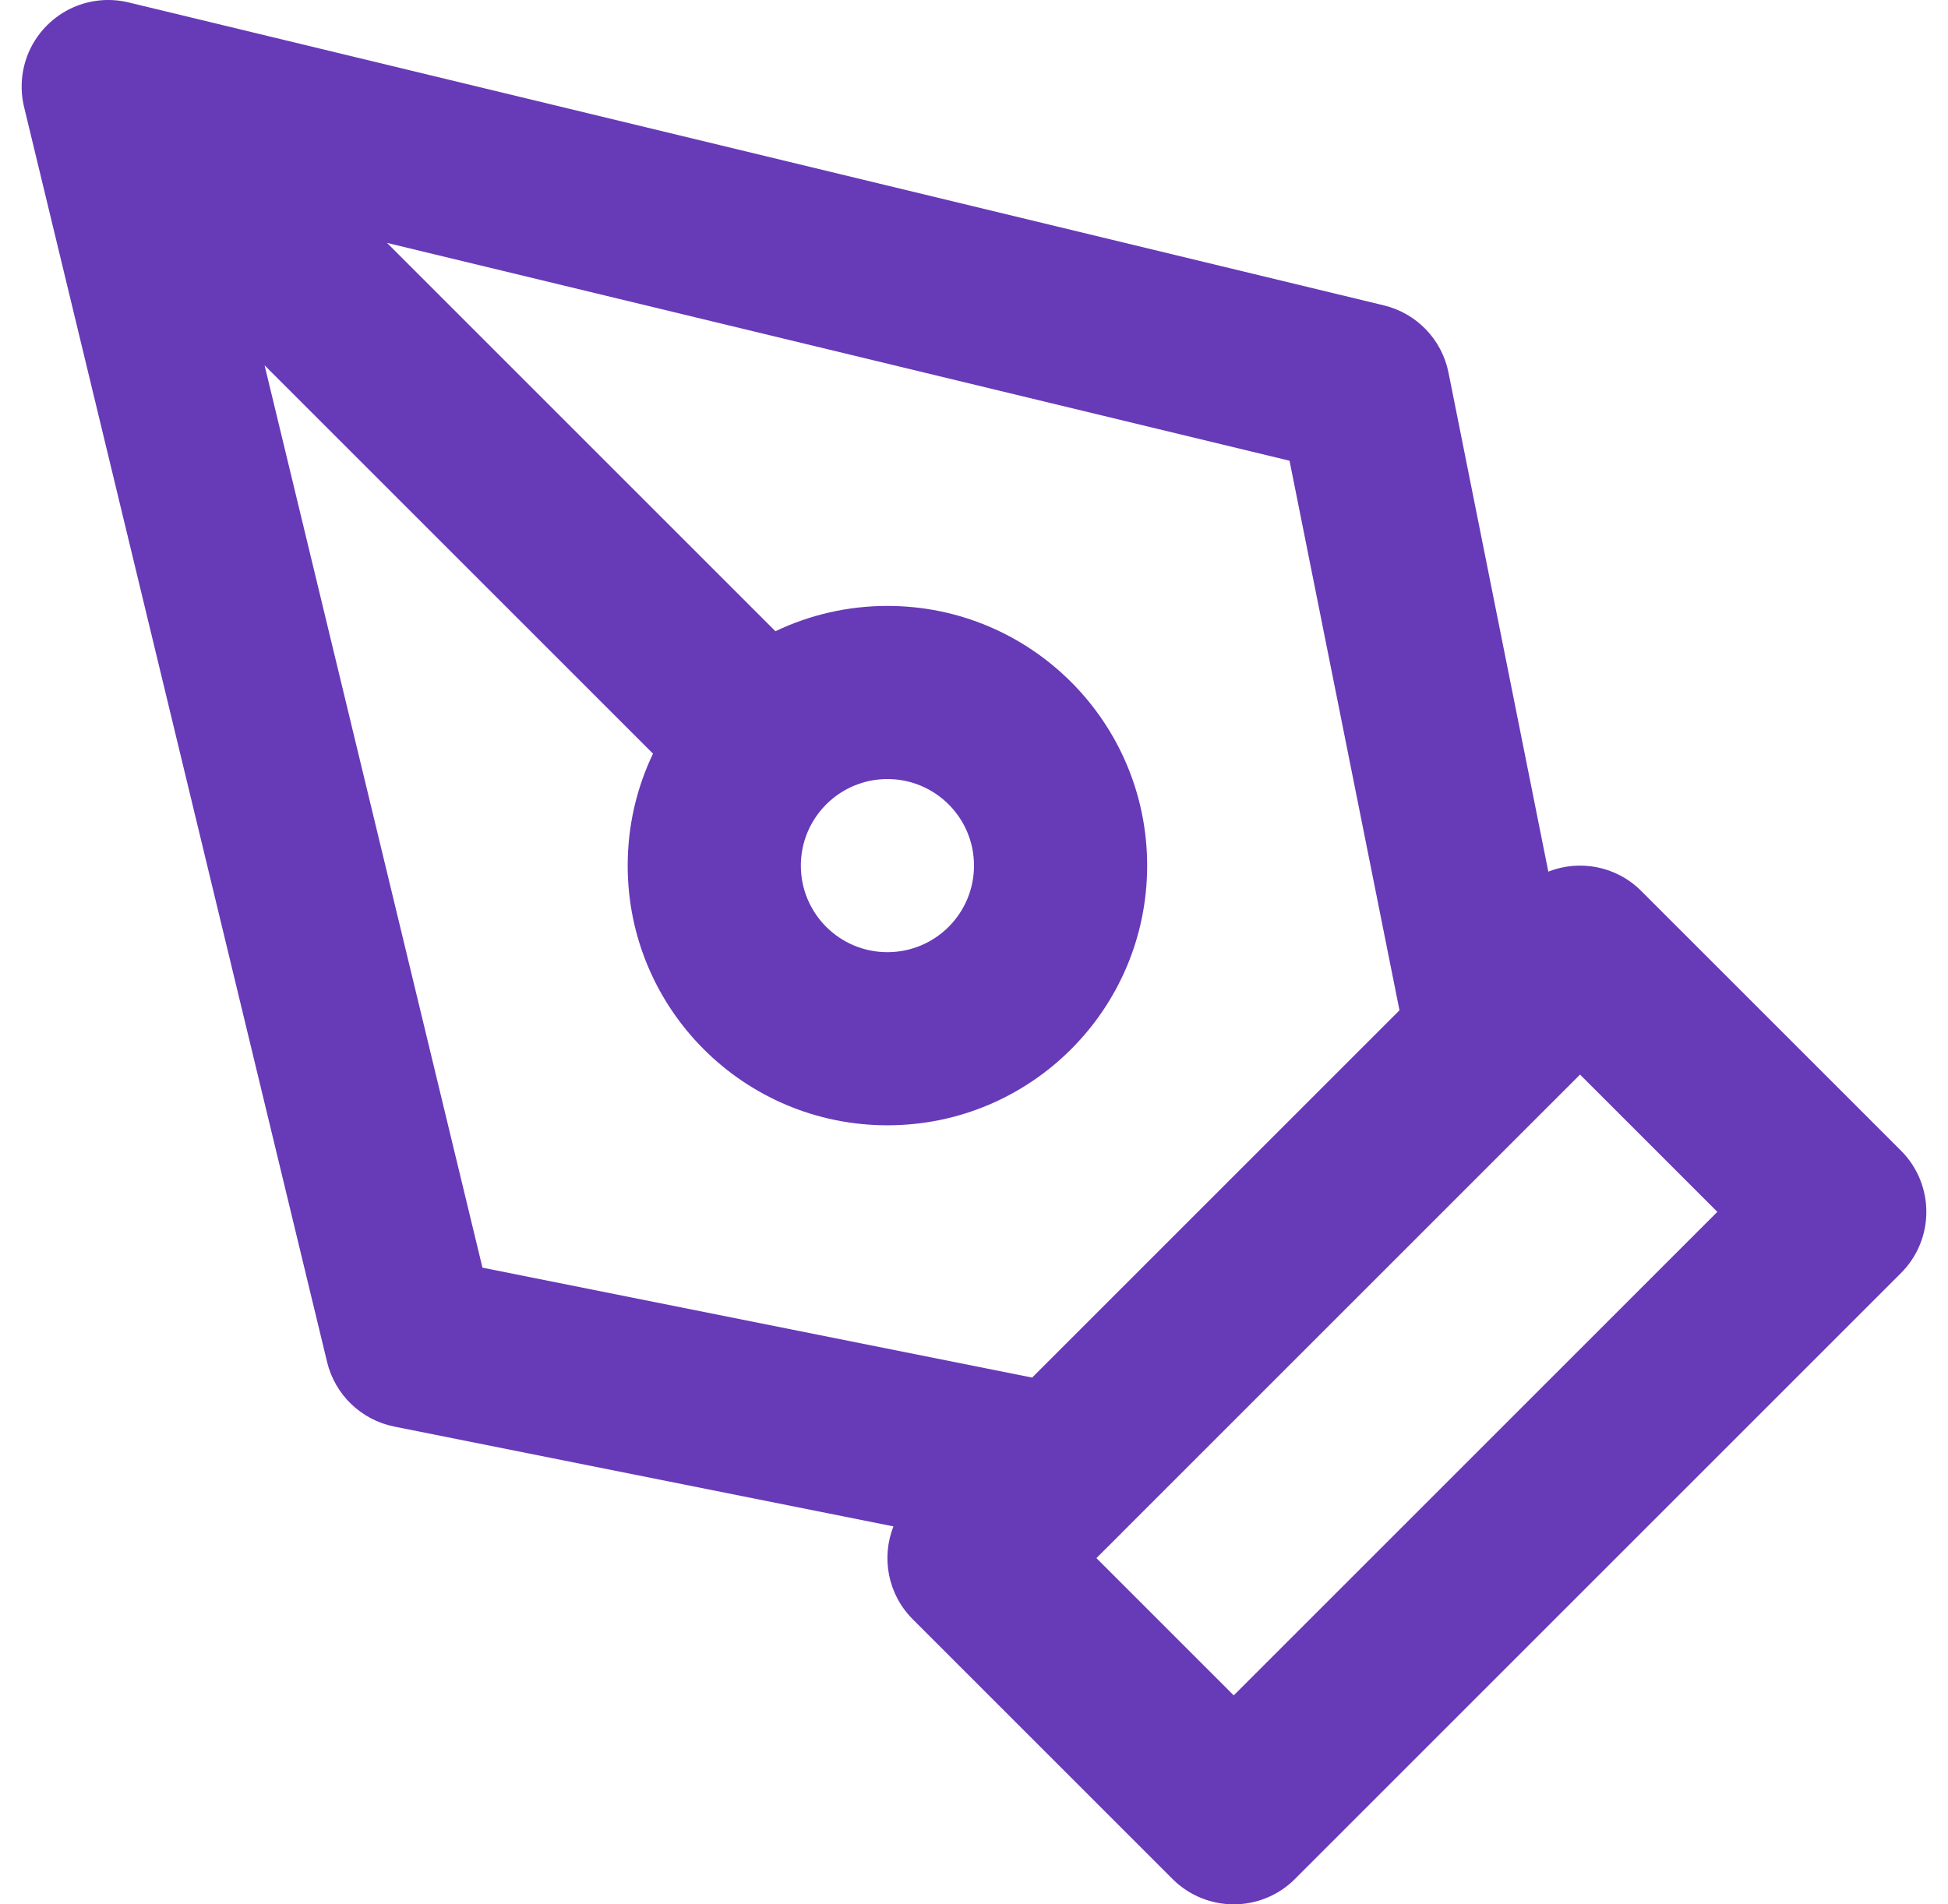 <svg width="45" height="44" viewBox="0 0 45 44" fill="none" xmlns="http://www.w3.org/2000/svg">
<path fill-rule="evenodd" clip-rule="evenodd" d="M2.654 0.006C2.772 0.015 2.889 0.034 3.004 0.064L31.969 7.056C32.726 7.239 33.308 7.844 33.461 8.608L35.767 20.139C36.485 19.856 37.334 20.005 37.914 20.586L43.914 26.586C44.695 27.367 44.695 28.633 43.914 29.414L29.914 43.414C29.133 44.195 27.867 44.195 27.086 43.414L21.086 37.414C20.505 36.834 20.356 35.985 20.639 35.267L9.108 32.961C8.344 32.808 7.739 32.226 7.556 31.469L0.564 2.504C0.534 2.389 0.515 2.272 0.506 2.154C0.463 1.592 0.656 1.015 1.086 0.586C1.44 0.232 1.894 0.038 2.357 0.005C2.456 -0.002 2.555 -0.002 2.654 0.006ZM15.085 17.413L6.112 8.44L11.145 29.289L23.843 31.829L32.329 23.343L29.789 10.645L8.94 5.612L17.913 14.585C18.696 14.21 19.574 14 20.5 14C23.814 14 26.5 16.686 26.5 20C26.5 23.314 23.814 26 20.5 26C17.186 26 14.5 23.314 14.5 20C14.5 19.074 14.71 18.196 15.085 17.413ZM19.061 18.611C18.714 18.971 18.5 19.46 18.5 20C18.5 21.105 19.395 22 20.5 22C21.605 22 22.5 21.105 22.5 20C22.5 18.895 21.605 18 20.5 18C19.96 18 19.471 18.214 19.111 18.561C19.103 18.57 19.095 18.578 19.086 18.586C19.078 18.595 19.07 18.603 19.061 18.611ZM35.914 25.414L25.914 35.414L25.913 35.416L25.328 36L28.5 39.172L39.672 28L36.5 24.828L35.914 25.414Z" fill="#673AB7"/>
</svg>

